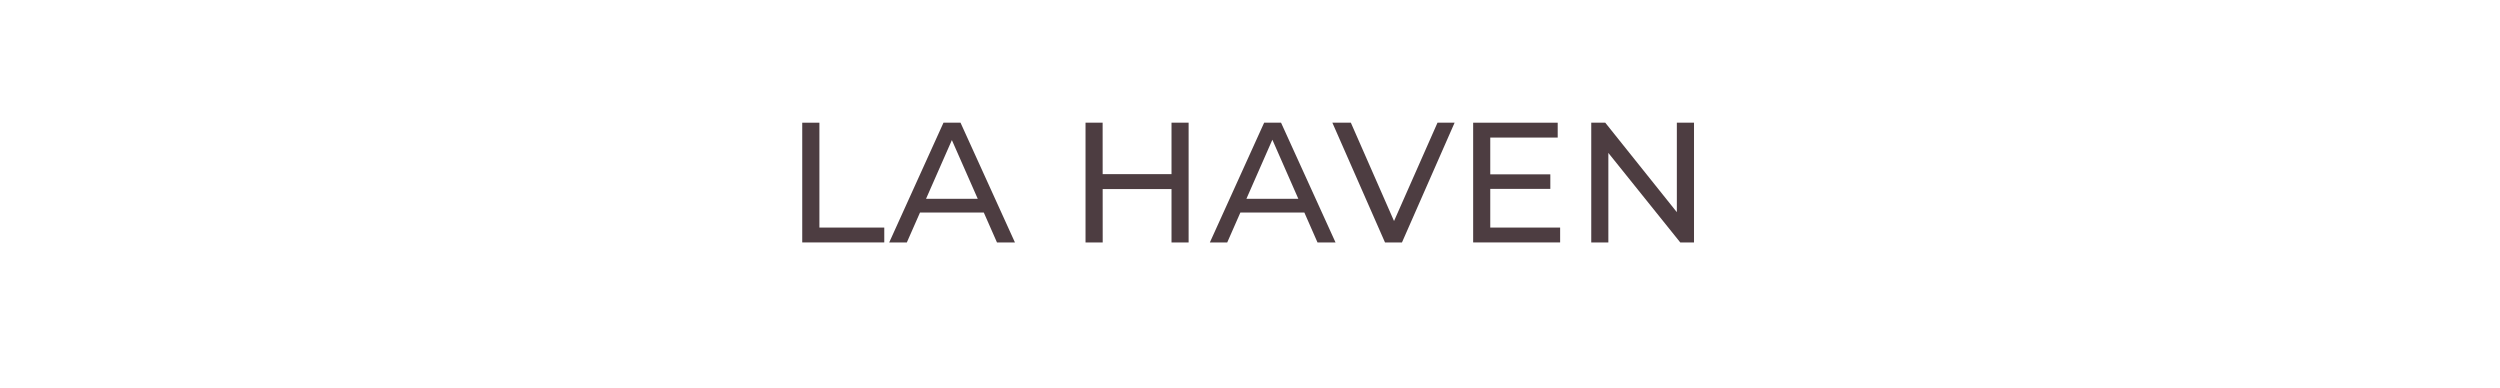 <svg width="380" height="59" viewBox="0 0 380 59" fill="none" xmlns="http://www.w3.org/2000/svg">
<path d="M121.94 36.85V18.65H124.55V34.59H134.41V36.85H121.94Z" fill="#4D3D41"/>
<path d="M135.16 36.85L143.41 18.65H146L154.27 36.85H151.54L144.16 20.1H145.21L137.84 36.85H135.16ZM138.67 32.3L139.38 30.22H149.63L150.38 32.3H138.67Z" fill="#4D3D41"/>
<path d="M167.61 36.85H165V18.65H167.6L167.61 36.85ZM178.3 28.74H167.3V26.47H178.3V28.74ZM178.07 18.65H180.67V36.85H178.07V18.65Z" fill="#4D3D41"/>
<path d="M183.9 36.85L192.15 18.65H194.72L203 36.85H200.26L192.9 20.1H193.9L186.54 36.85H183.9ZM187.41 32.3L188.11 30.22H198.37L199.12 32.3H187.41Z" fill="#4D3D41"/>
<path d="M210.52 36.85L202.52 18.65H205.33L212.7 35.44H211.08L218.5 18.65H221.1L213.1 36.85H210.52Z" fill="#4D3D41"/>
<path d="M226.52 34.59H237.14V36.85H223.92V18.65H236.77V20.91H226.52V34.59ZM226.28 26.5H235.65V28.71H226.28V26.5Z" fill="#4D3D41"/>
<path d="M241.87 36.85V18.65H244L256 33.65H254.88V18.65H257.49V36.85H255.4L243.35 21.85H244.47V36.85H241.87Z" fill="#4D3D41"/>
</svg>

